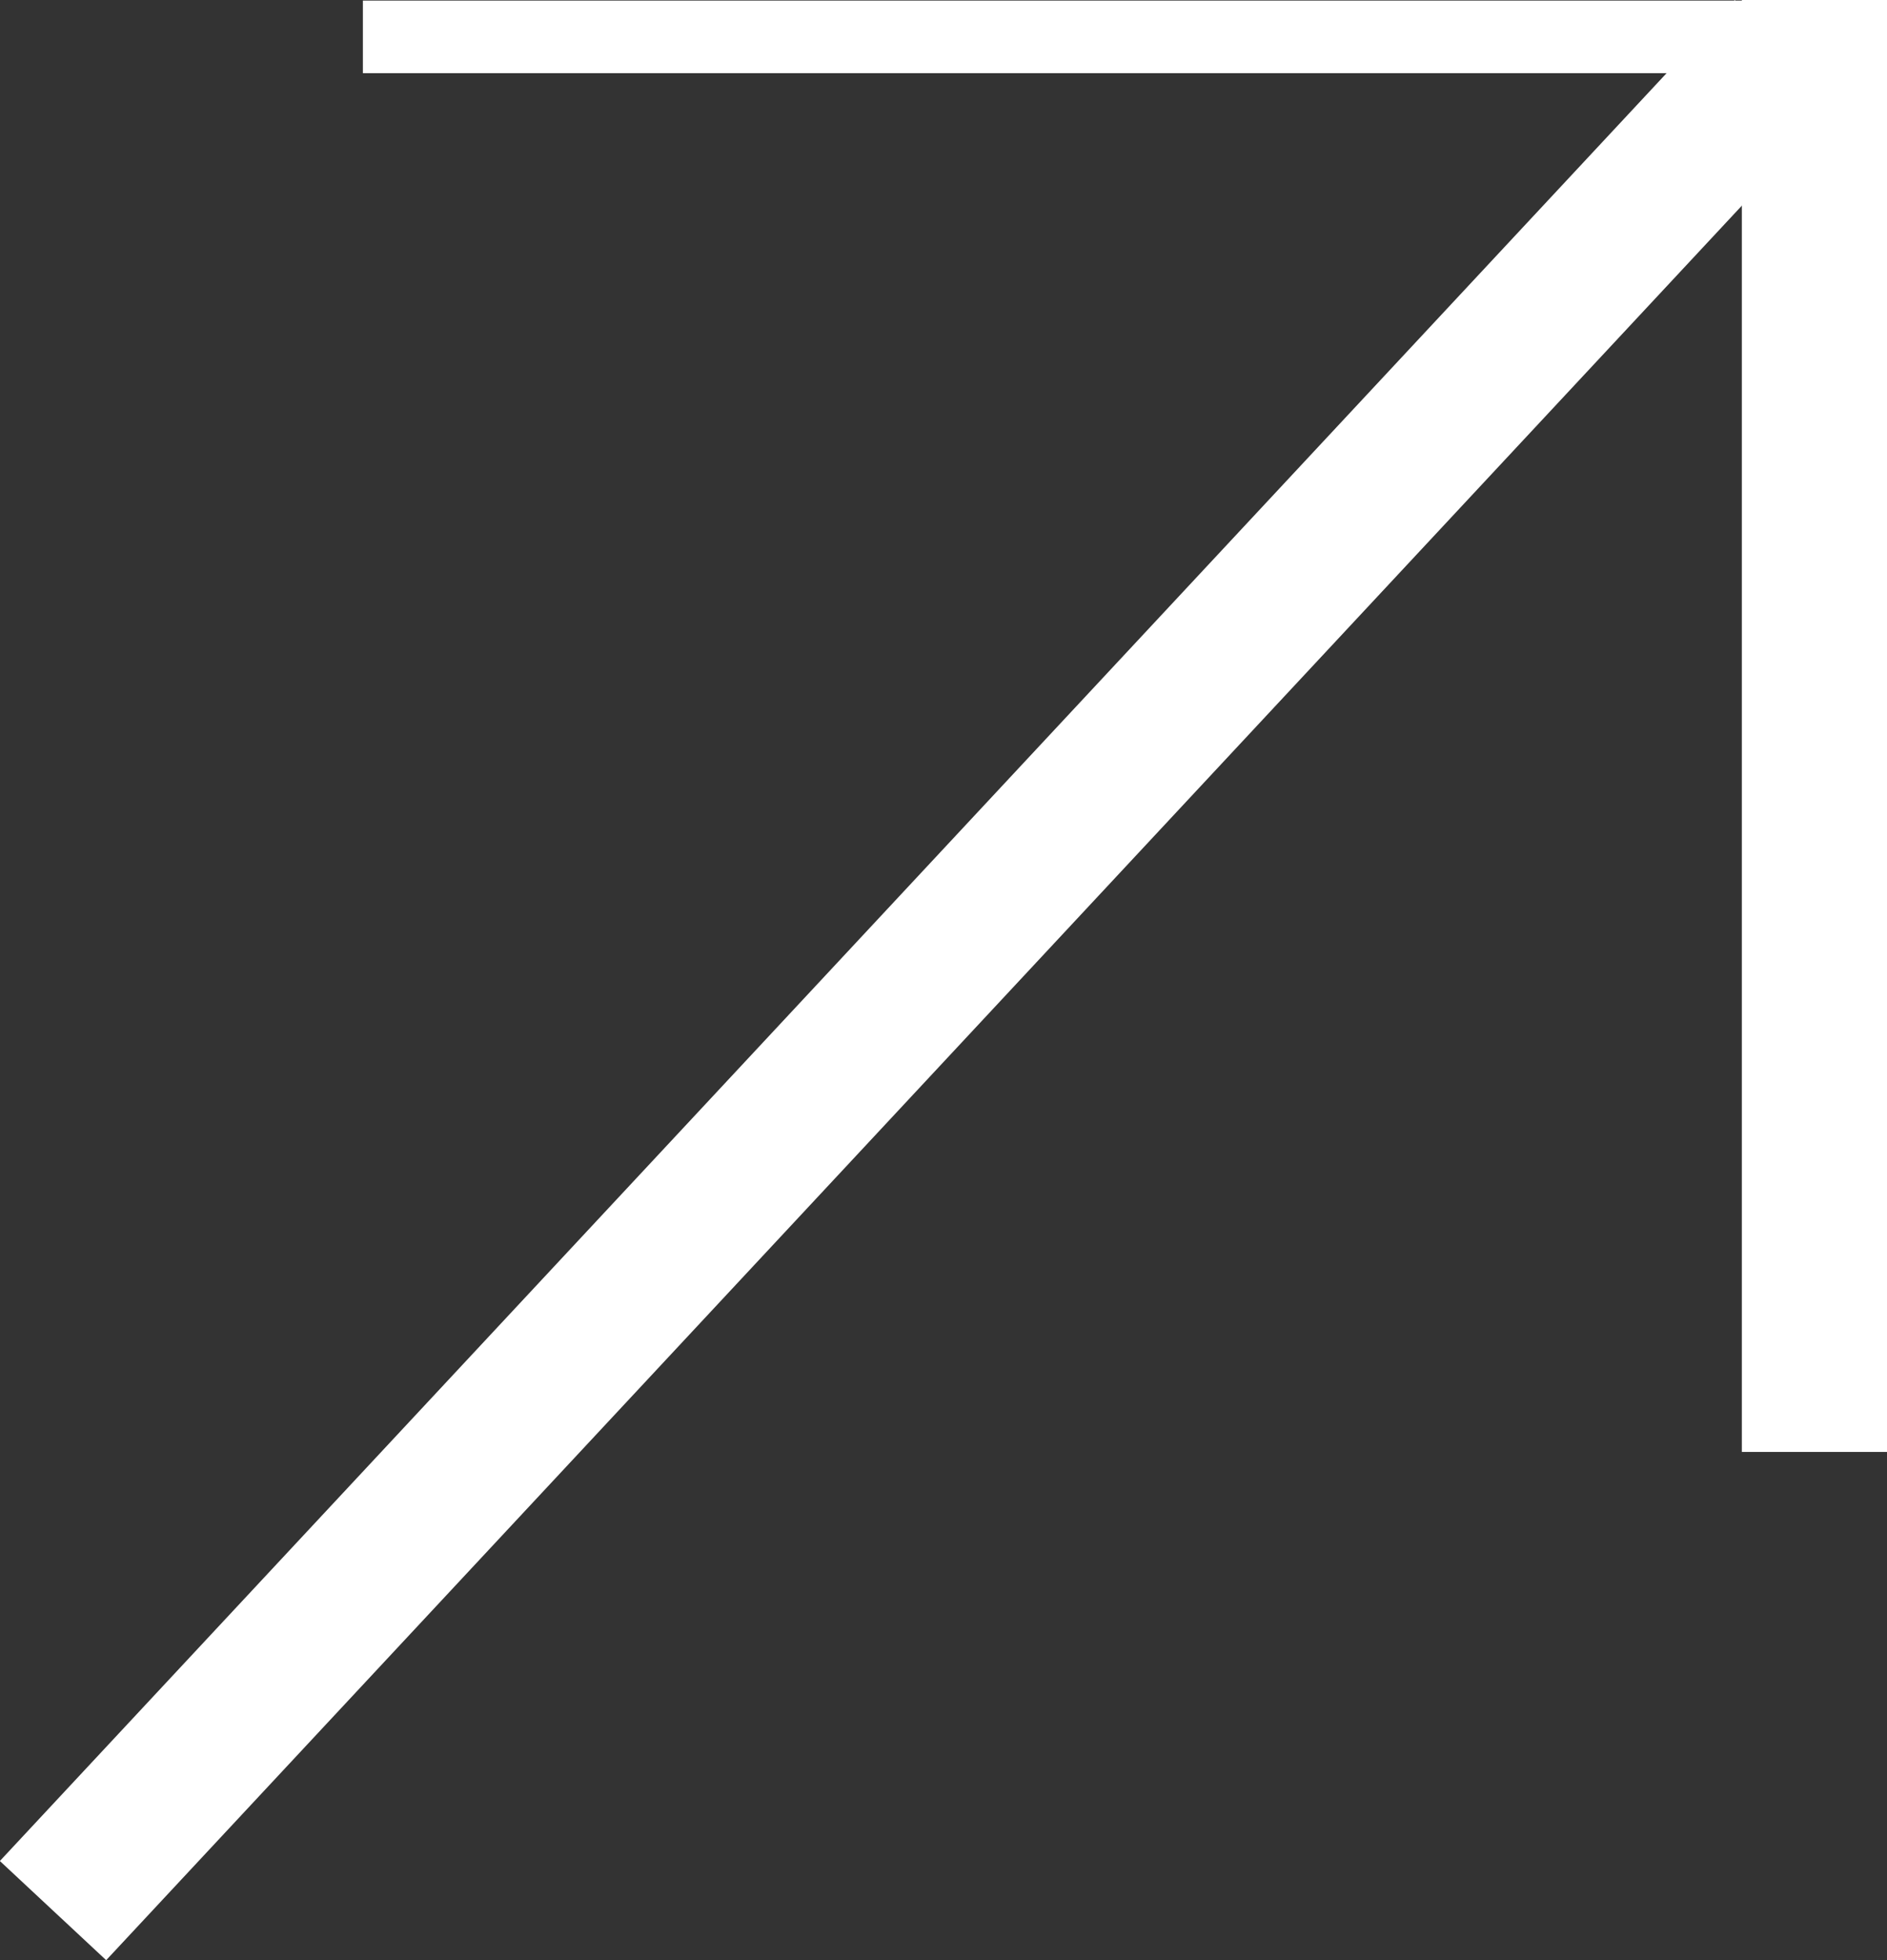 <?xml version="1.0" encoding="UTF-8"?> <svg xmlns="http://www.w3.org/2000/svg" width="26" height="27" viewBox="0 0 26 27" fill="none"><rect x="0" y="0" width="26" height="27" fill="#333333" stroke="none"/><rect x="5" y="0.008" width="21" height="1" fill="white"></rect><rect x="26" width="20" height="2" transform="rotate(90 26 0)" fill="white"></rect><rect x="25.367" y="1.367" width="35.05" height="2.003" transform="rotate(133 25.367 1.367)" fill="white"></rect></svg> 